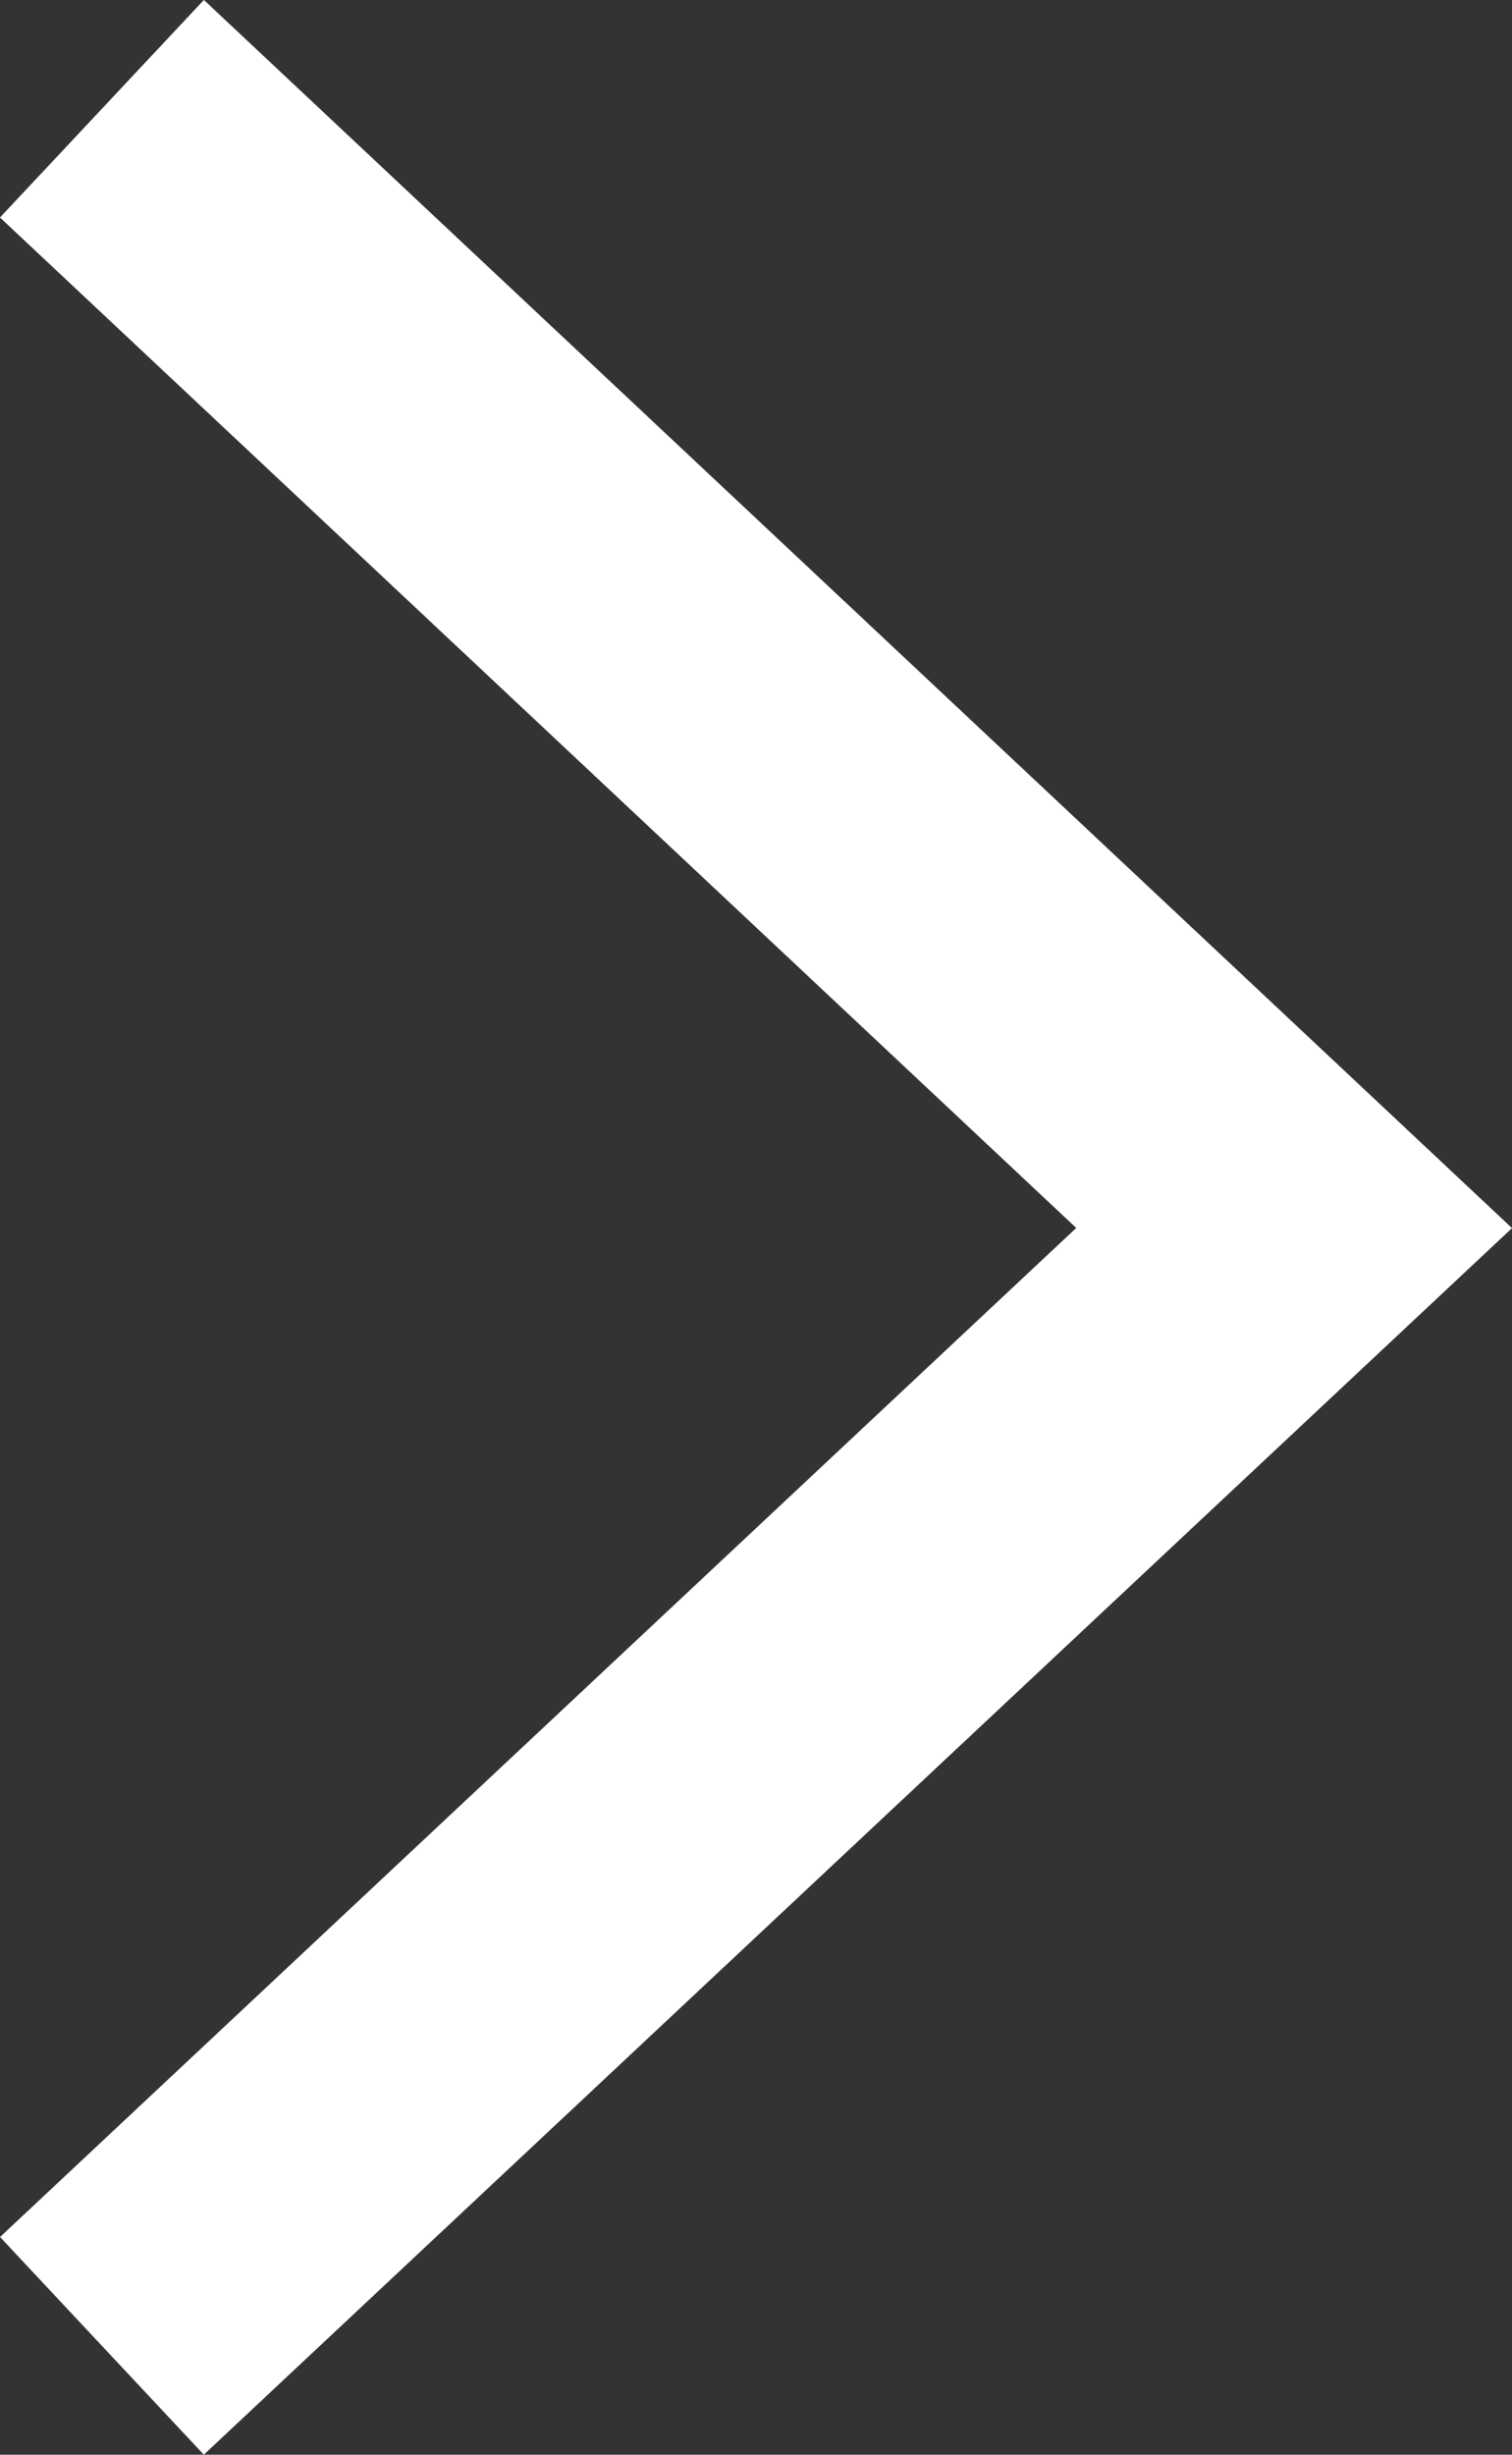 <svg xmlns="http://www.w3.org/2000/svg" width="10.146" height="16.459" viewBox="0 0 10.146 16.459">
  <rect x="0" y="0" width="10.146" height="16.459" fill="#333333" stroke="none"/>
  <path id="パス_619" data-name="パス 619" d="M0,0,8,7.505,0,15" transform="translate(0.684 0.729)" fill="none" stroke="#fff" stroke-width="2"/>
</svg>
